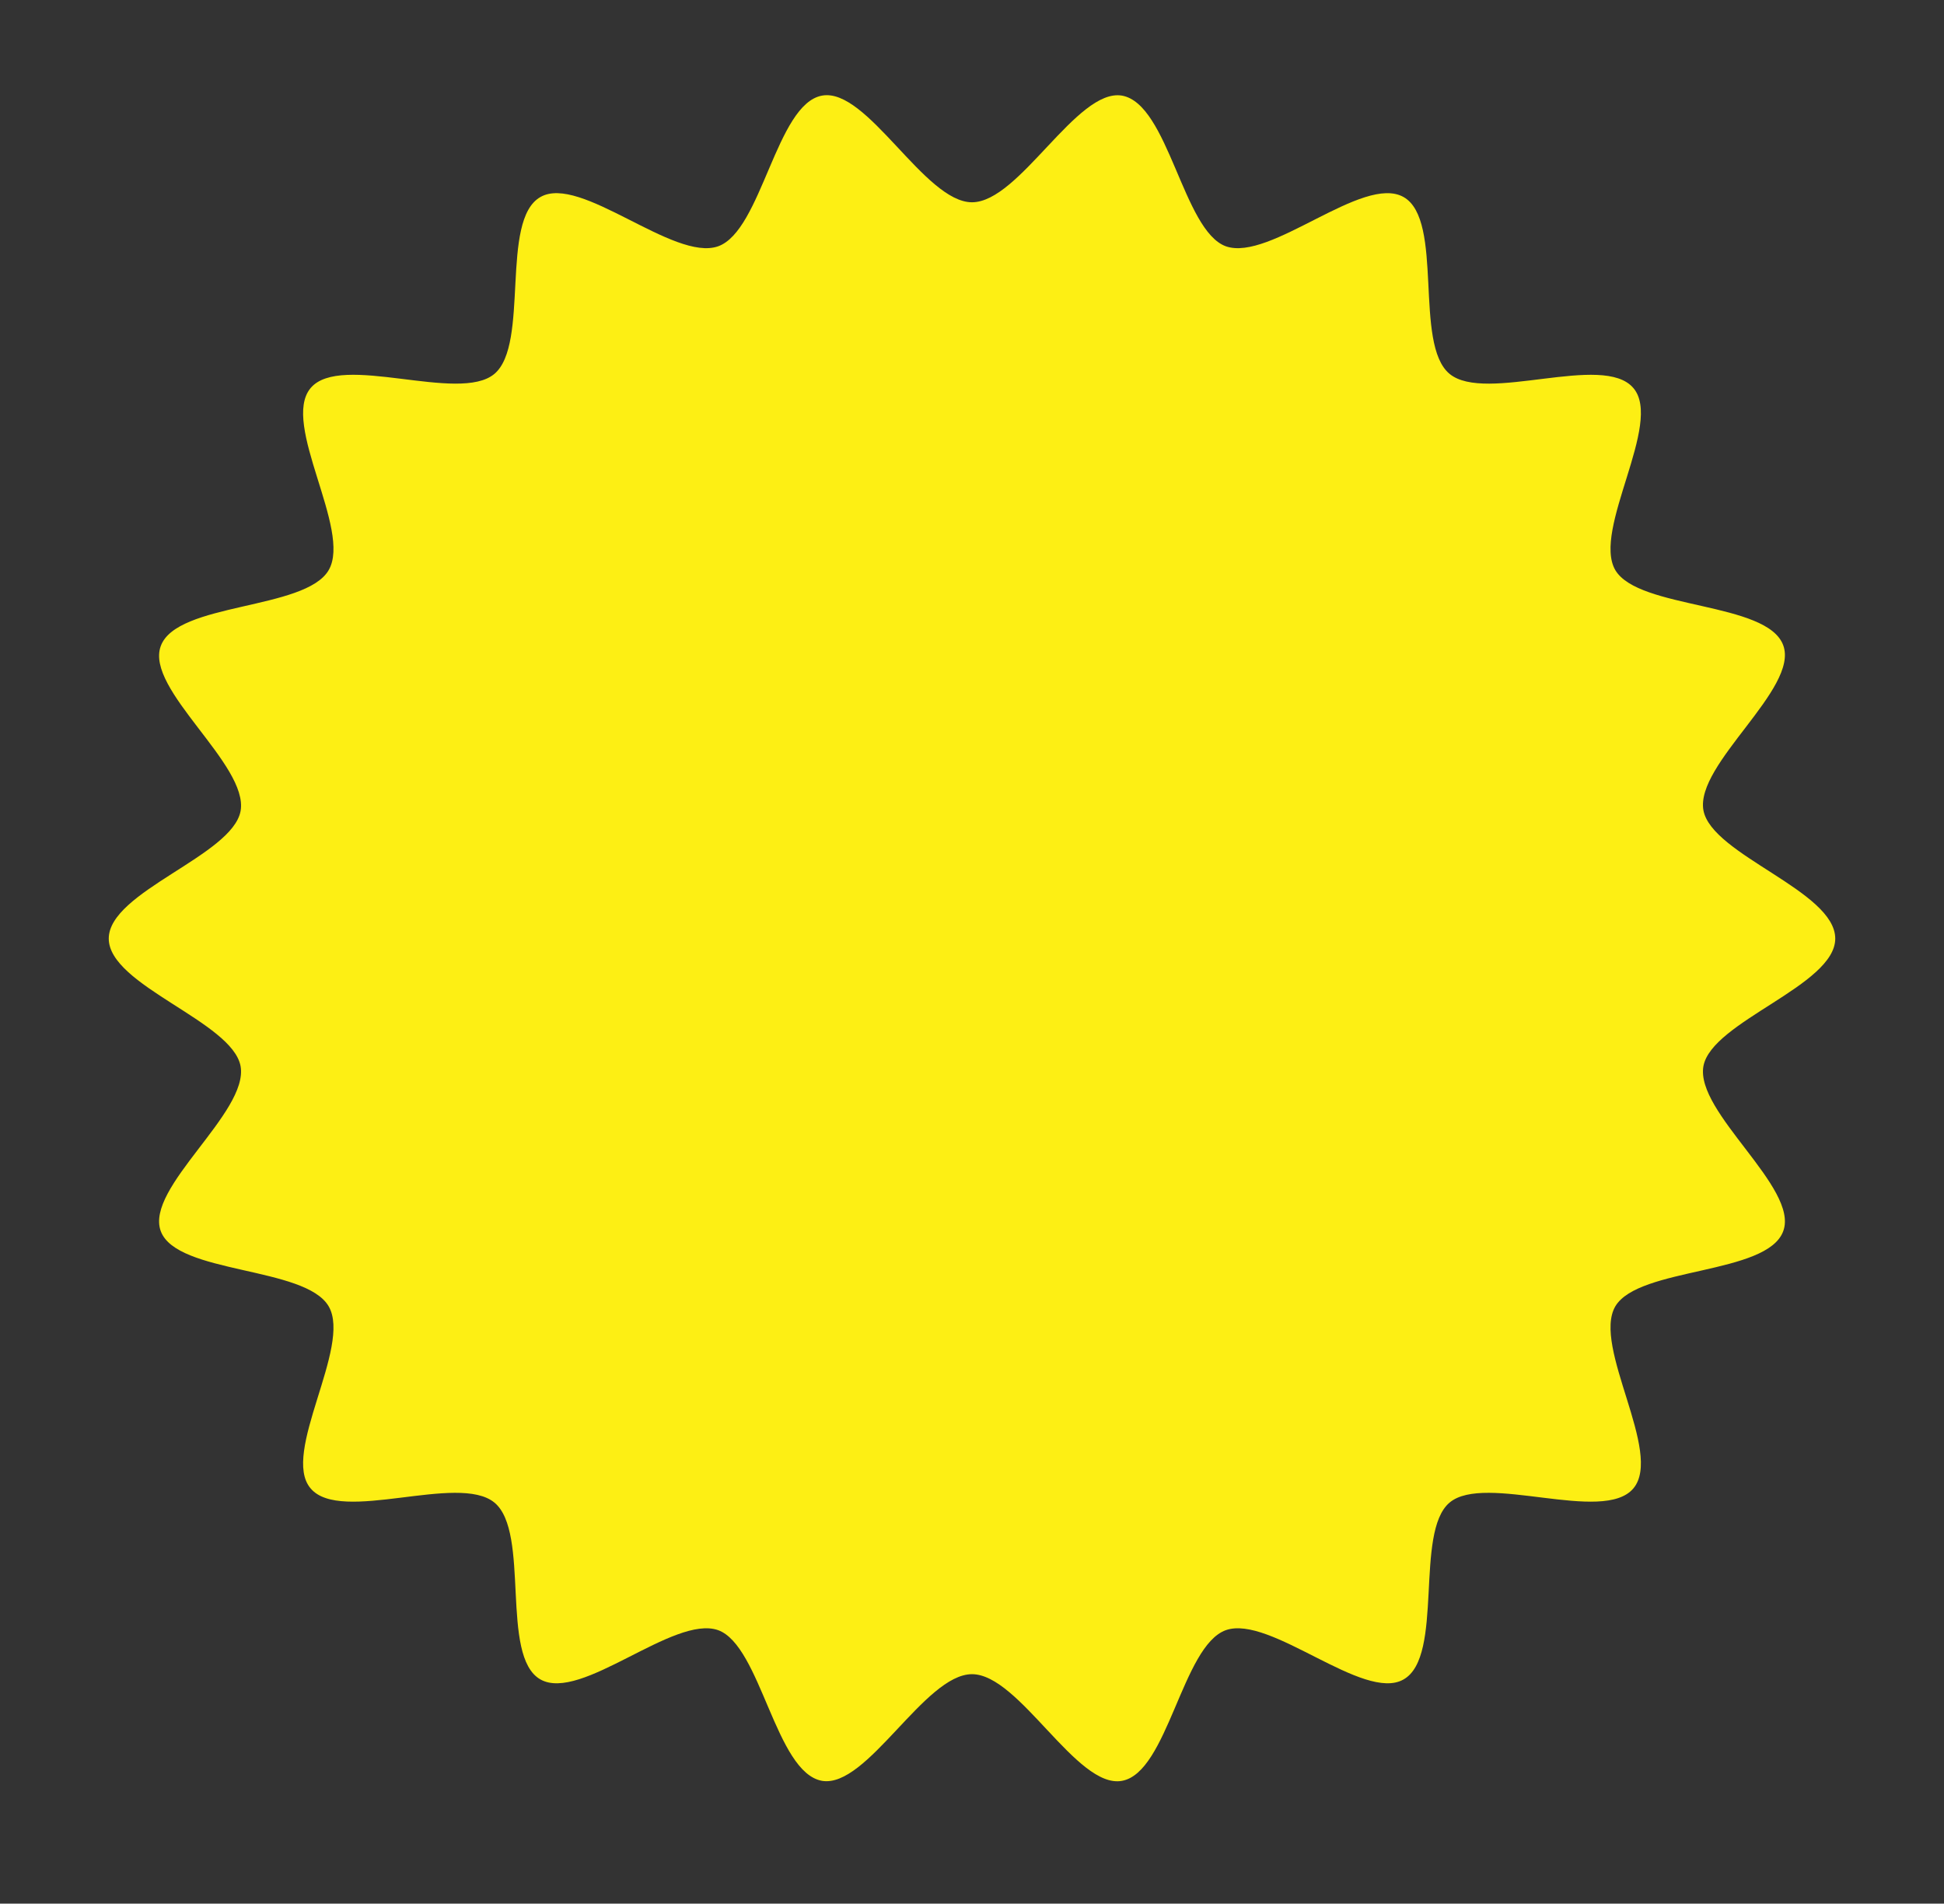 <svg width="143" height="140" fill="none" xmlns="http://www.w3.org/2000/svg"><rect width="100%" height="100%" fill="#333333" stroke="none"/><g clip-path="url(#clip0_75_7)"><path d="M135 69.027c0 3.457-9.087 6.09-9.697 9.382-.609 3.402 7.037 8.943 5.874 12.125-1.164 3.237-10.639 2.634-12.357 5.541-1.717 2.963 3.546 10.754 1.33 13.387-2.216 2.634-10.916-1.152-13.52 1.043-2.604 2.194-.388 11.302-3.38 13.003-2.937 1.7-9.808-4.774-13.077-3.621-3.214 1.152-4.266 10.479-7.646 11.082-3.325.604-7.536-7.845-11.027-7.845-3.49 0-7.702 8.394-11.027 7.845-3.435-.603-4.488-9.93-7.646-11.082-3.27-1.153-10.085 5.321-13.077 3.621-2.992-1.701-.72-10.809-3.38-13.003-2.66-2.195-11.304 1.591-13.52-1.043-2.216-2.578 3.047-10.424 1.33-13.386-1.718-2.963-11.193-2.36-12.357-5.542-1.163-3.182 6.483-8.723 5.874-12.125C17.087 75.117 8 72.484 8 69.027c0-3.456 9.087-6.09 9.697-9.381.61-3.402-7.037-8.943-5.874-12.125 1.164-3.237 10.639-2.634 12.357-5.596 1.718-2.963-3.546-10.754-1.33-13.387 2.216-2.634 10.916 1.152 13.52-1.043 2.604-2.194.388-11.302 3.38-13.003 2.937-1.7 9.808 4.774 13.077 3.621 3.214-1.152 4.266-10.479 7.646-11.082 3.325-.604 7.536 7.845 11.027 7.845 3.49 0 7.702-8.394 11.027-7.845 3.435.603 4.488 9.93 7.646 11.082 3.27 1.153 10.085-5.321 13.077-3.62 2.992 1.7.72 10.808 3.38 13.002 2.66 2.195 11.304-1.59 13.52 1.043 2.216 2.578-3.047 10.424-1.33 13.387 1.718 2.907 11.193 2.304 12.357 5.54 1.163 3.183-6.483 8.724-5.874 12.126.61 3.292 9.697 5.925 9.697 9.436z" fill="#FDEF14"/></g><defs><clipPath id="clip0_75_7"><path fill="#fff" d="M0 0h143v140H0z"/></clipPath></defs></svg>